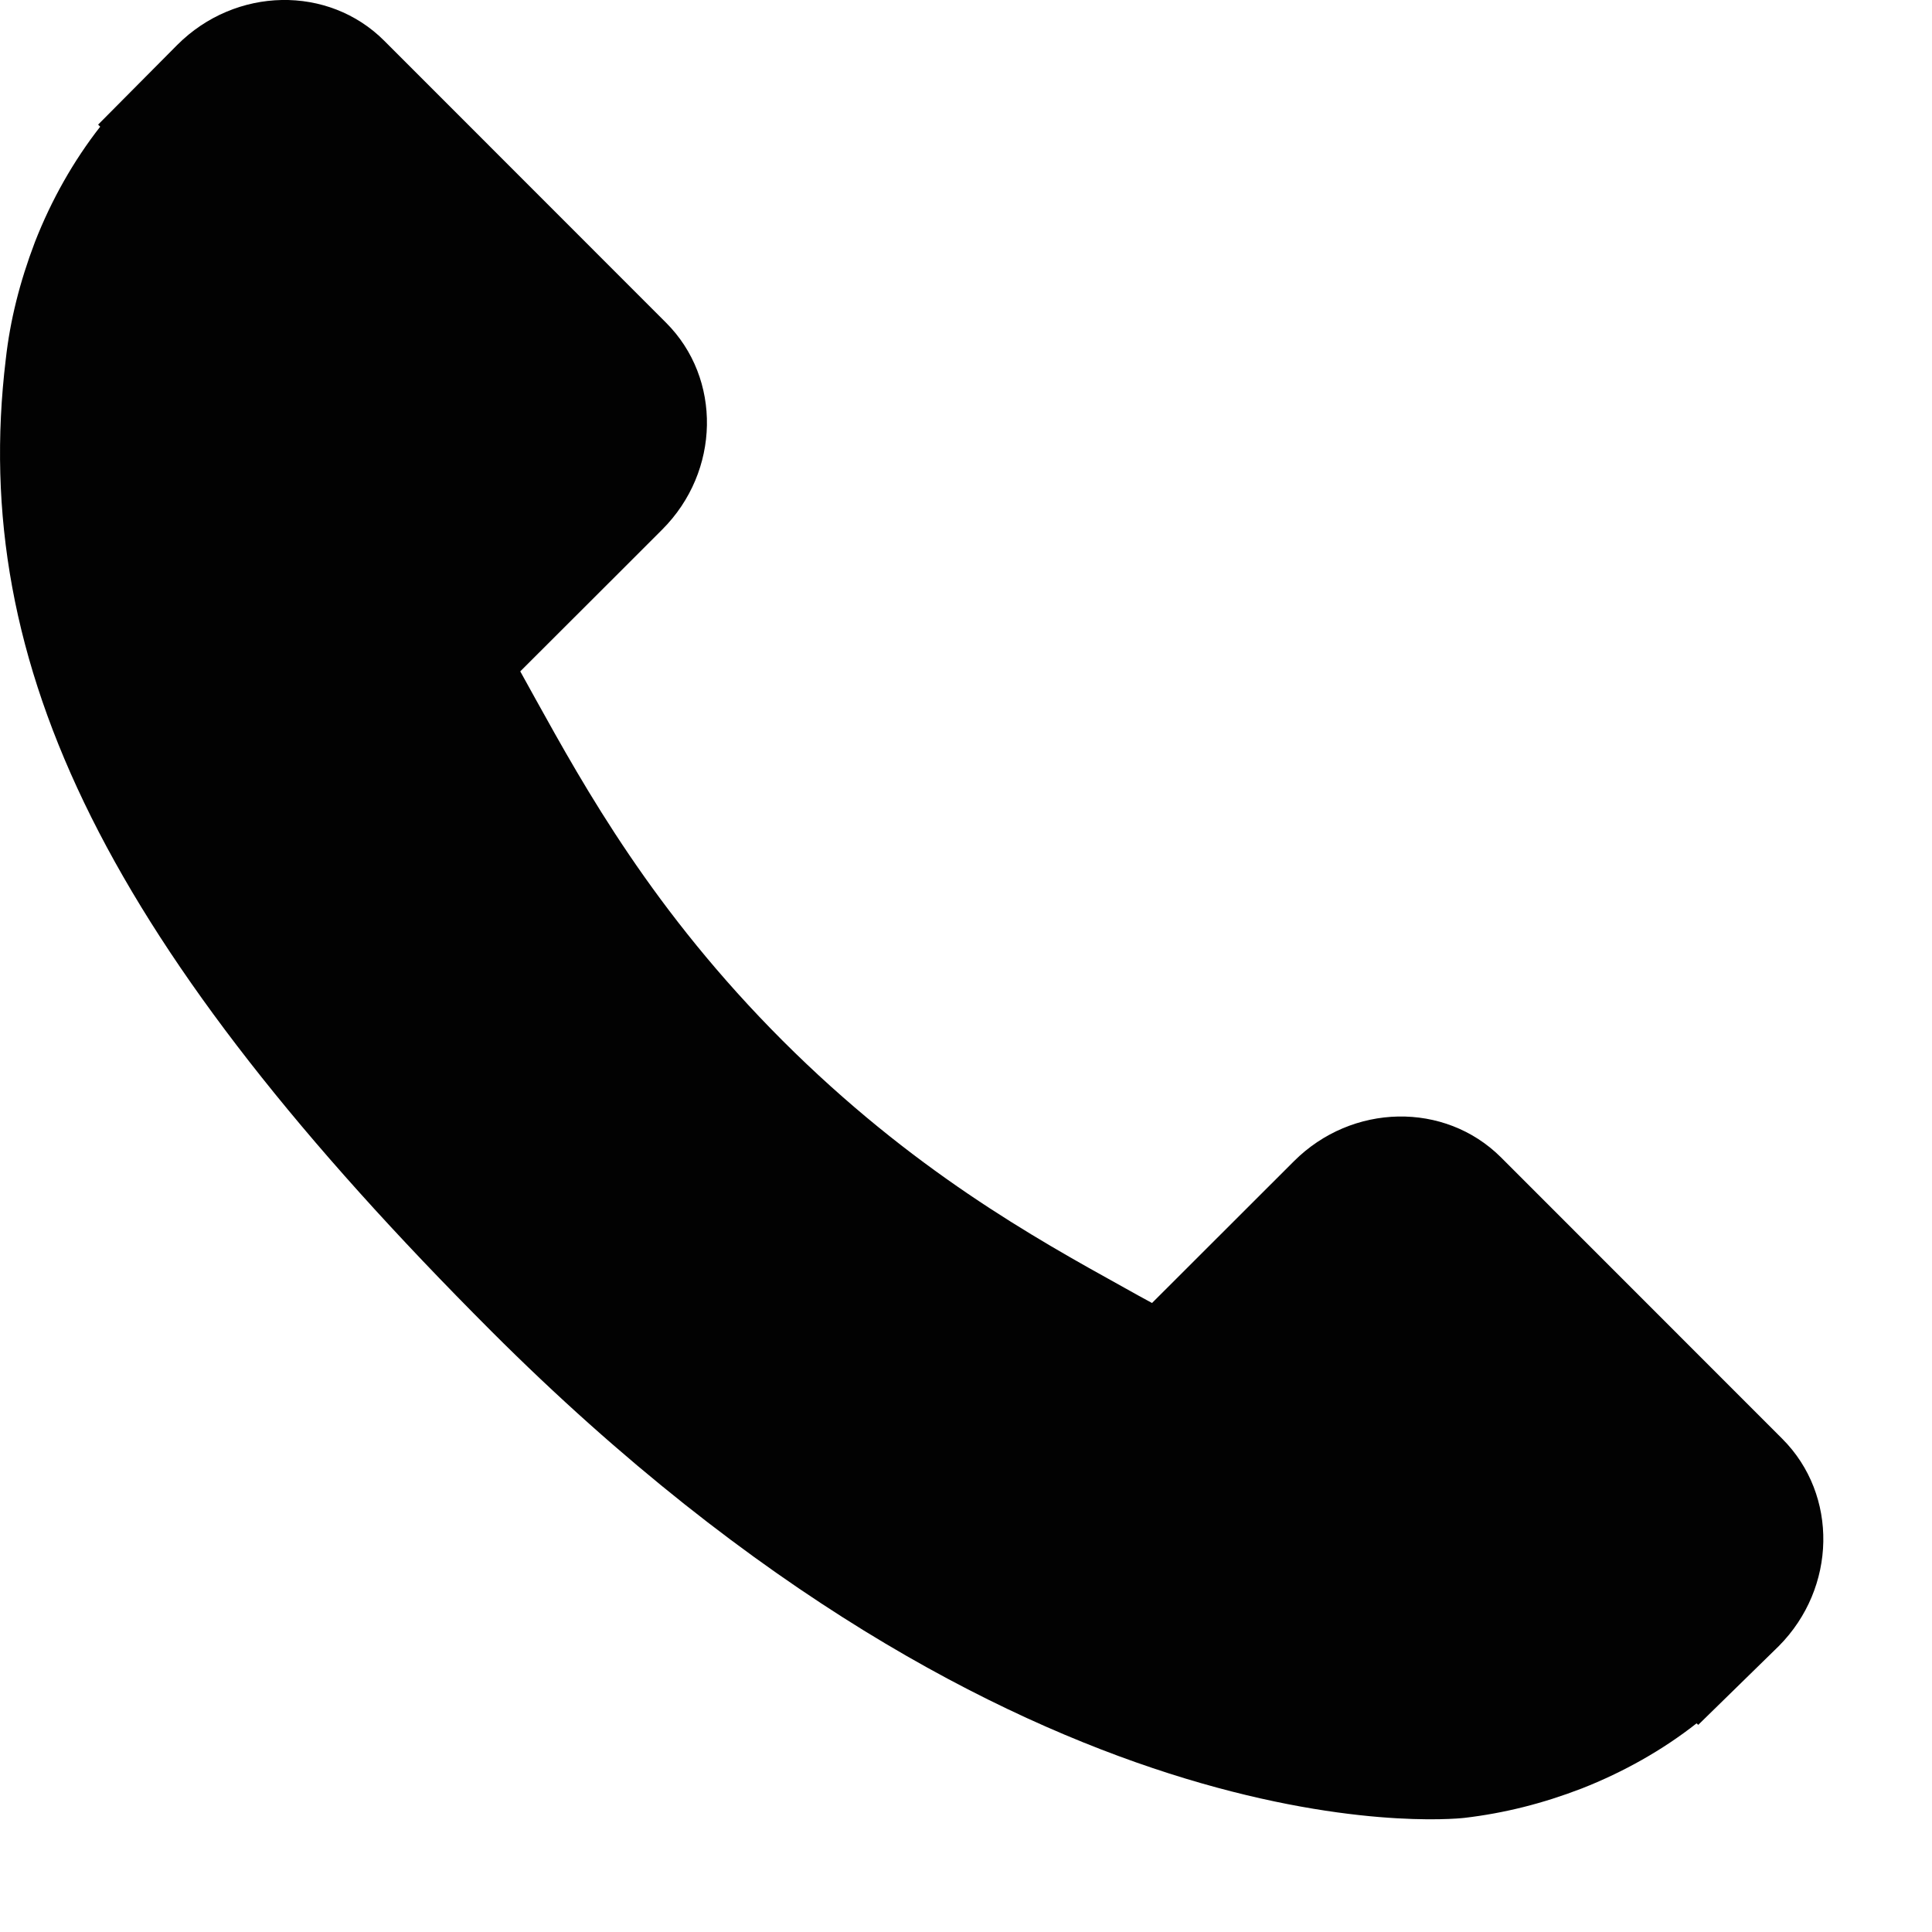 <?xml version="1.0" encoding="UTF-8"?>
<svg width="14px" height="14px" viewBox="0 0 14 14" version="1.1" xmlns="http://www.w3.org/2000/svg" xmlns:xlink="http://www.w3.org/1999/xlink">
    <!-- Generator: Sketch 52 (66869) - http://www.bohemiancoding.com/sketch -->
    <title>Fill 1</title>
    <desc>Created with Sketch.</desc>
    <g id="Page-1" stroke="none" stroke-width="1" fill="none" fill-rule="evenodd">
        <g id="MENU-EXPANDED" transform="translate(-105, -473)" fill="#020202">
            <path d="M117.916,483.427 L115.876,481.386 C115.469,480.981 114.797,480.994 114.376,481.415 L113.348,482.442 C113.283,482.407 113.216,482.37 113.145,482.33 C112.495,481.97 111.608,481.477 110.672,480.542 C109.734,479.604 109.24,478.713 108.88,478.064 C108.842,477.995 108.805,477.929 108.77,477.865 L109.459,477.177 L109.799,476.837 C110.22,476.416 110.232,475.743 109.826,475.338 L107.785,473.296 C107.38,472.89 106.707,472.903 106.285,473.325 L105.711,473.903 L105.726,473.918 C105.533,474.165 105.372,474.449 105.253,474.754 C105.142,475.046 105.073,475.324 105.042,475.602 C104.772,477.836 105.793,479.877 108.562,482.648 C112.392,486.476 115.478,486.188 115.612,486.173 C115.901,486.139 116.179,486.069 116.462,485.96 C116.765,485.841 117.049,485.681 117.294,485.488 L117.306,485.499 L117.89,484.928 C118.309,484.506 118.322,483.834 117.916,483.427 Z" id="Fill-1"></path>
        </g>
    </g>
</svg>